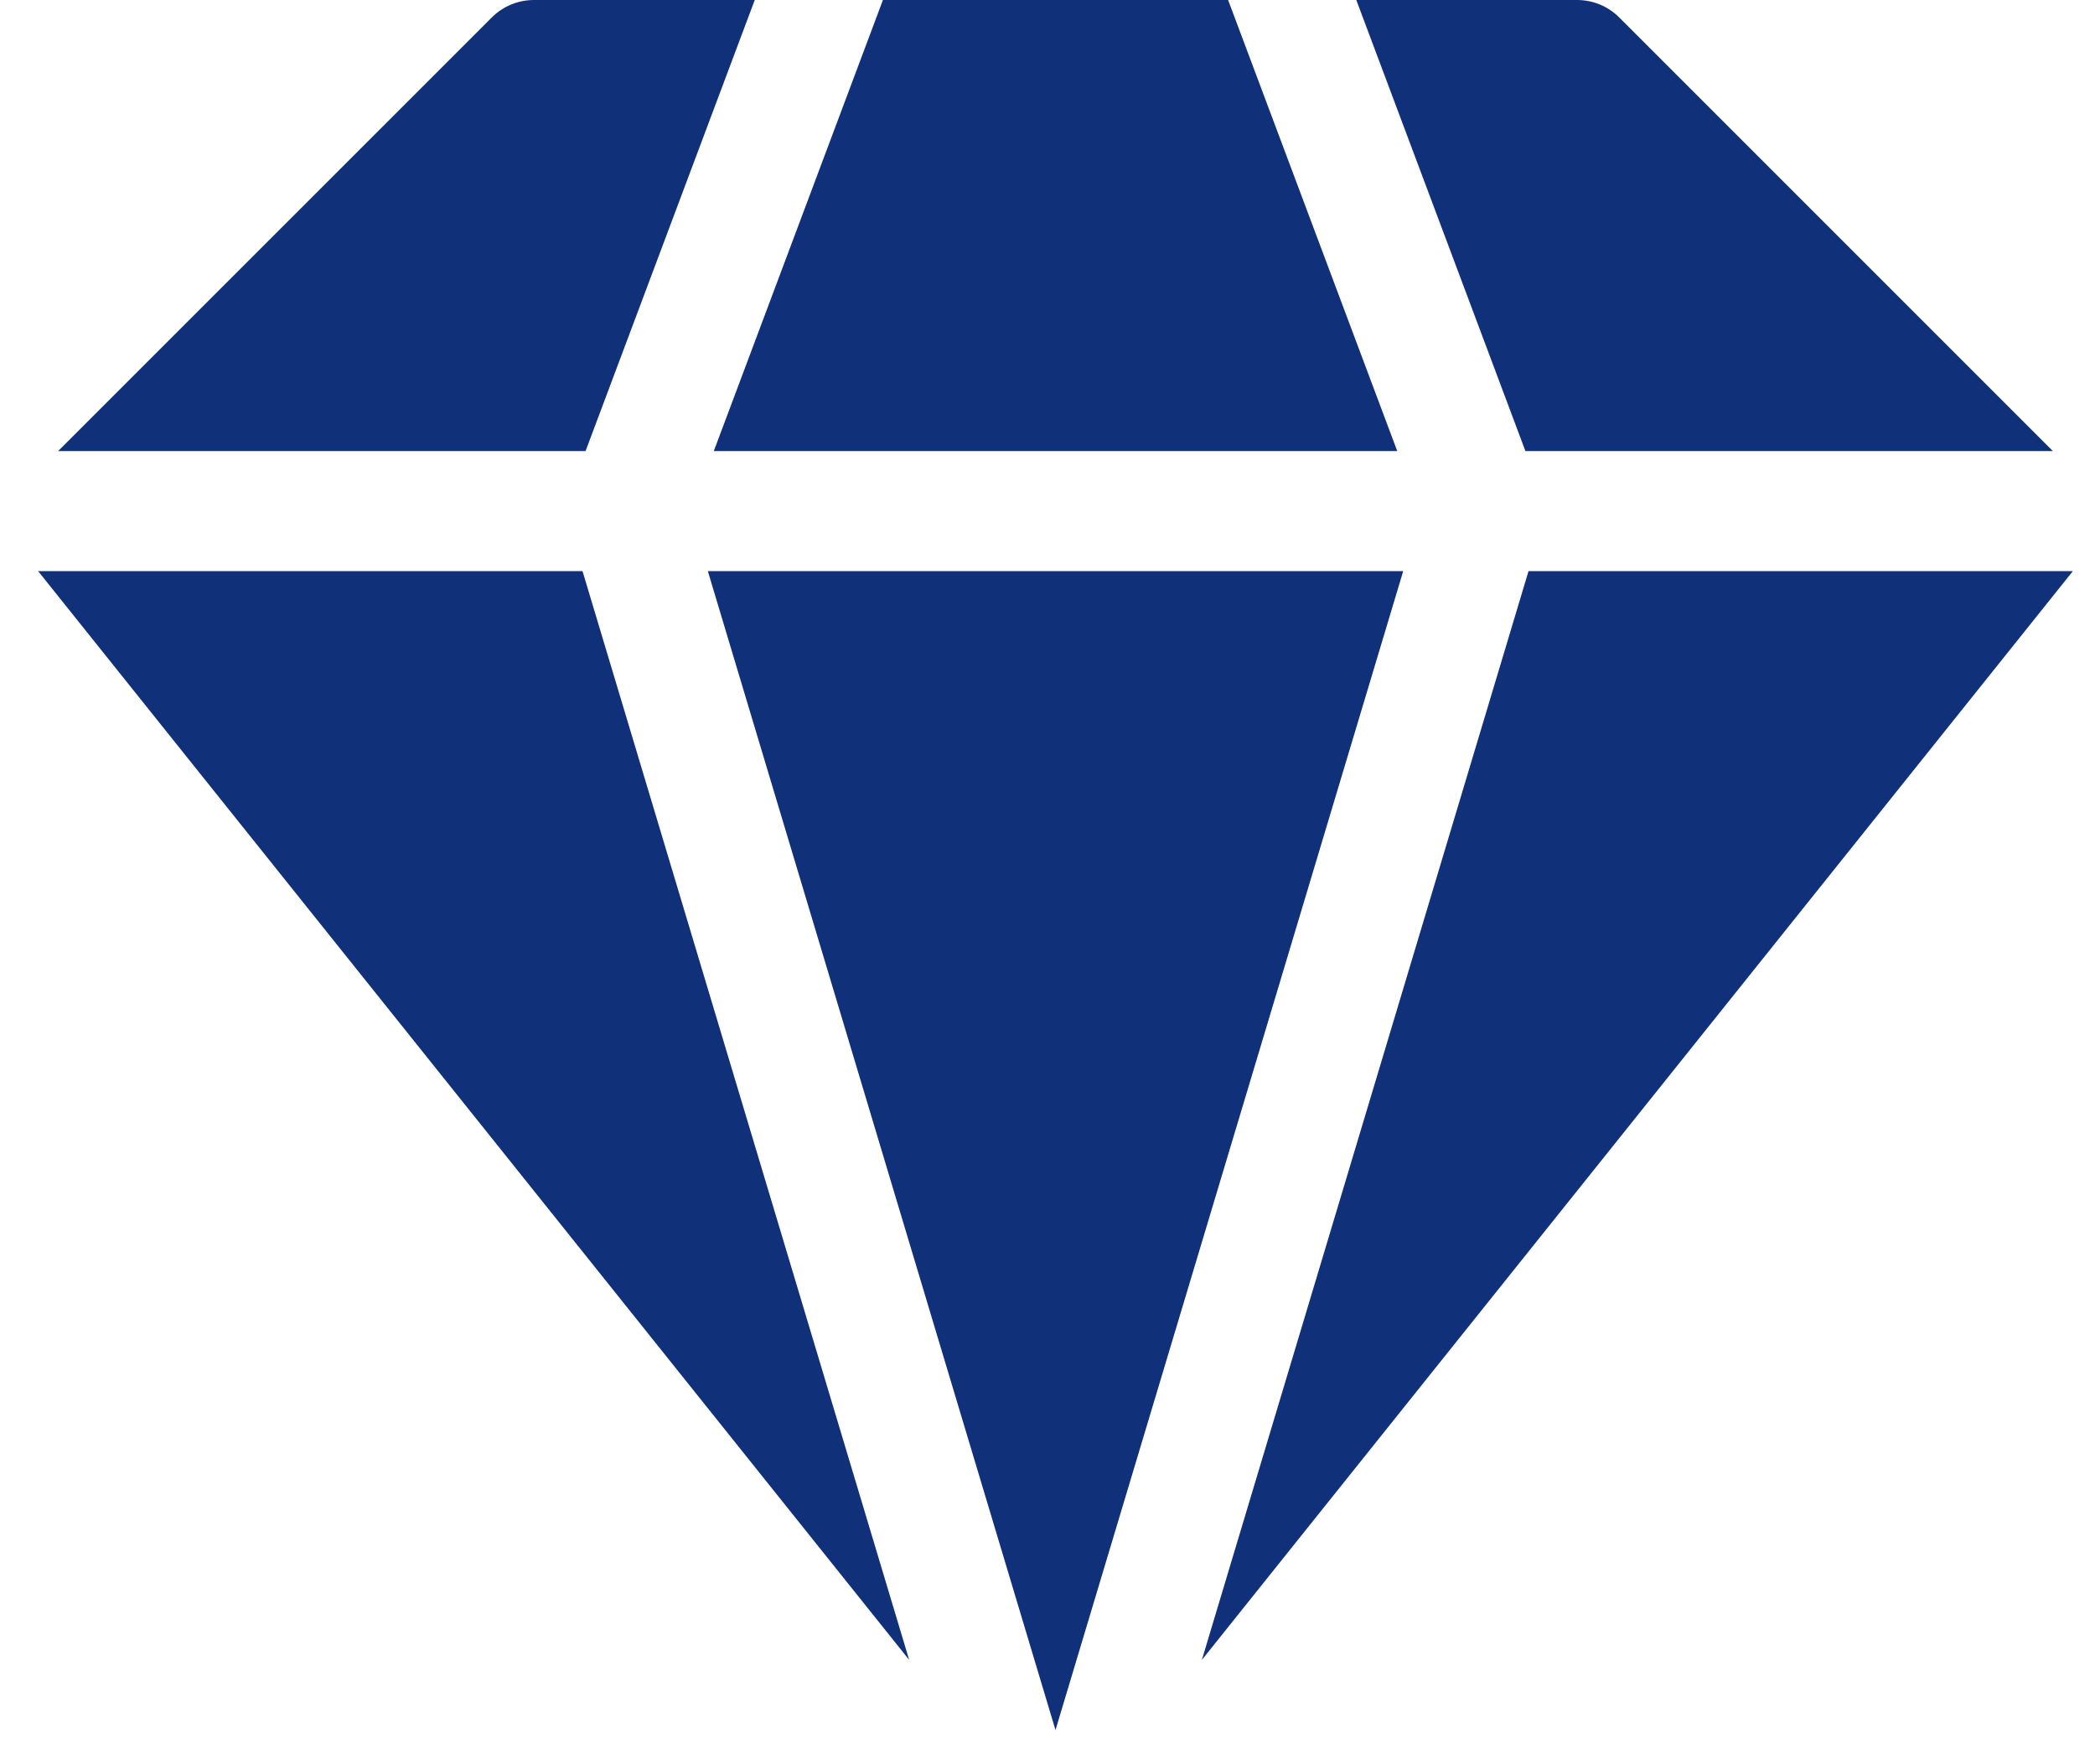 <svg width="38" height="32" viewBox="0 0 38 32" fill="none" xmlns="http://www.w3.org/2000/svg">
<path d="M27.725 10.359L21.8 30.108L37.599 10.359H27.725ZM10.566 10.359H0.691L16.491 30.108L10.566 10.359ZM37.236 8.182L29.371 0.317C29.27 0.216 29.151 0.137 29.02 0.082C28.889 0.028 28.748 -7.53922e-06 28.606 1.52477e-09H24.601L27.669 8.182H37.236ZM10.621 8.182L13.69 1.52477e-09H9.685C9.398 1.52477e-09 9.123 0.114 8.92 0.317L1.054 8.182H10.621ZM25.452 10.359H12.839L19.145 31.381L25.452 10.359ZM12.947 8.182H25.344L22.276 1.52477e-09H16.015L12.947 8.182Z" fill="#103179"/>
</svg>
